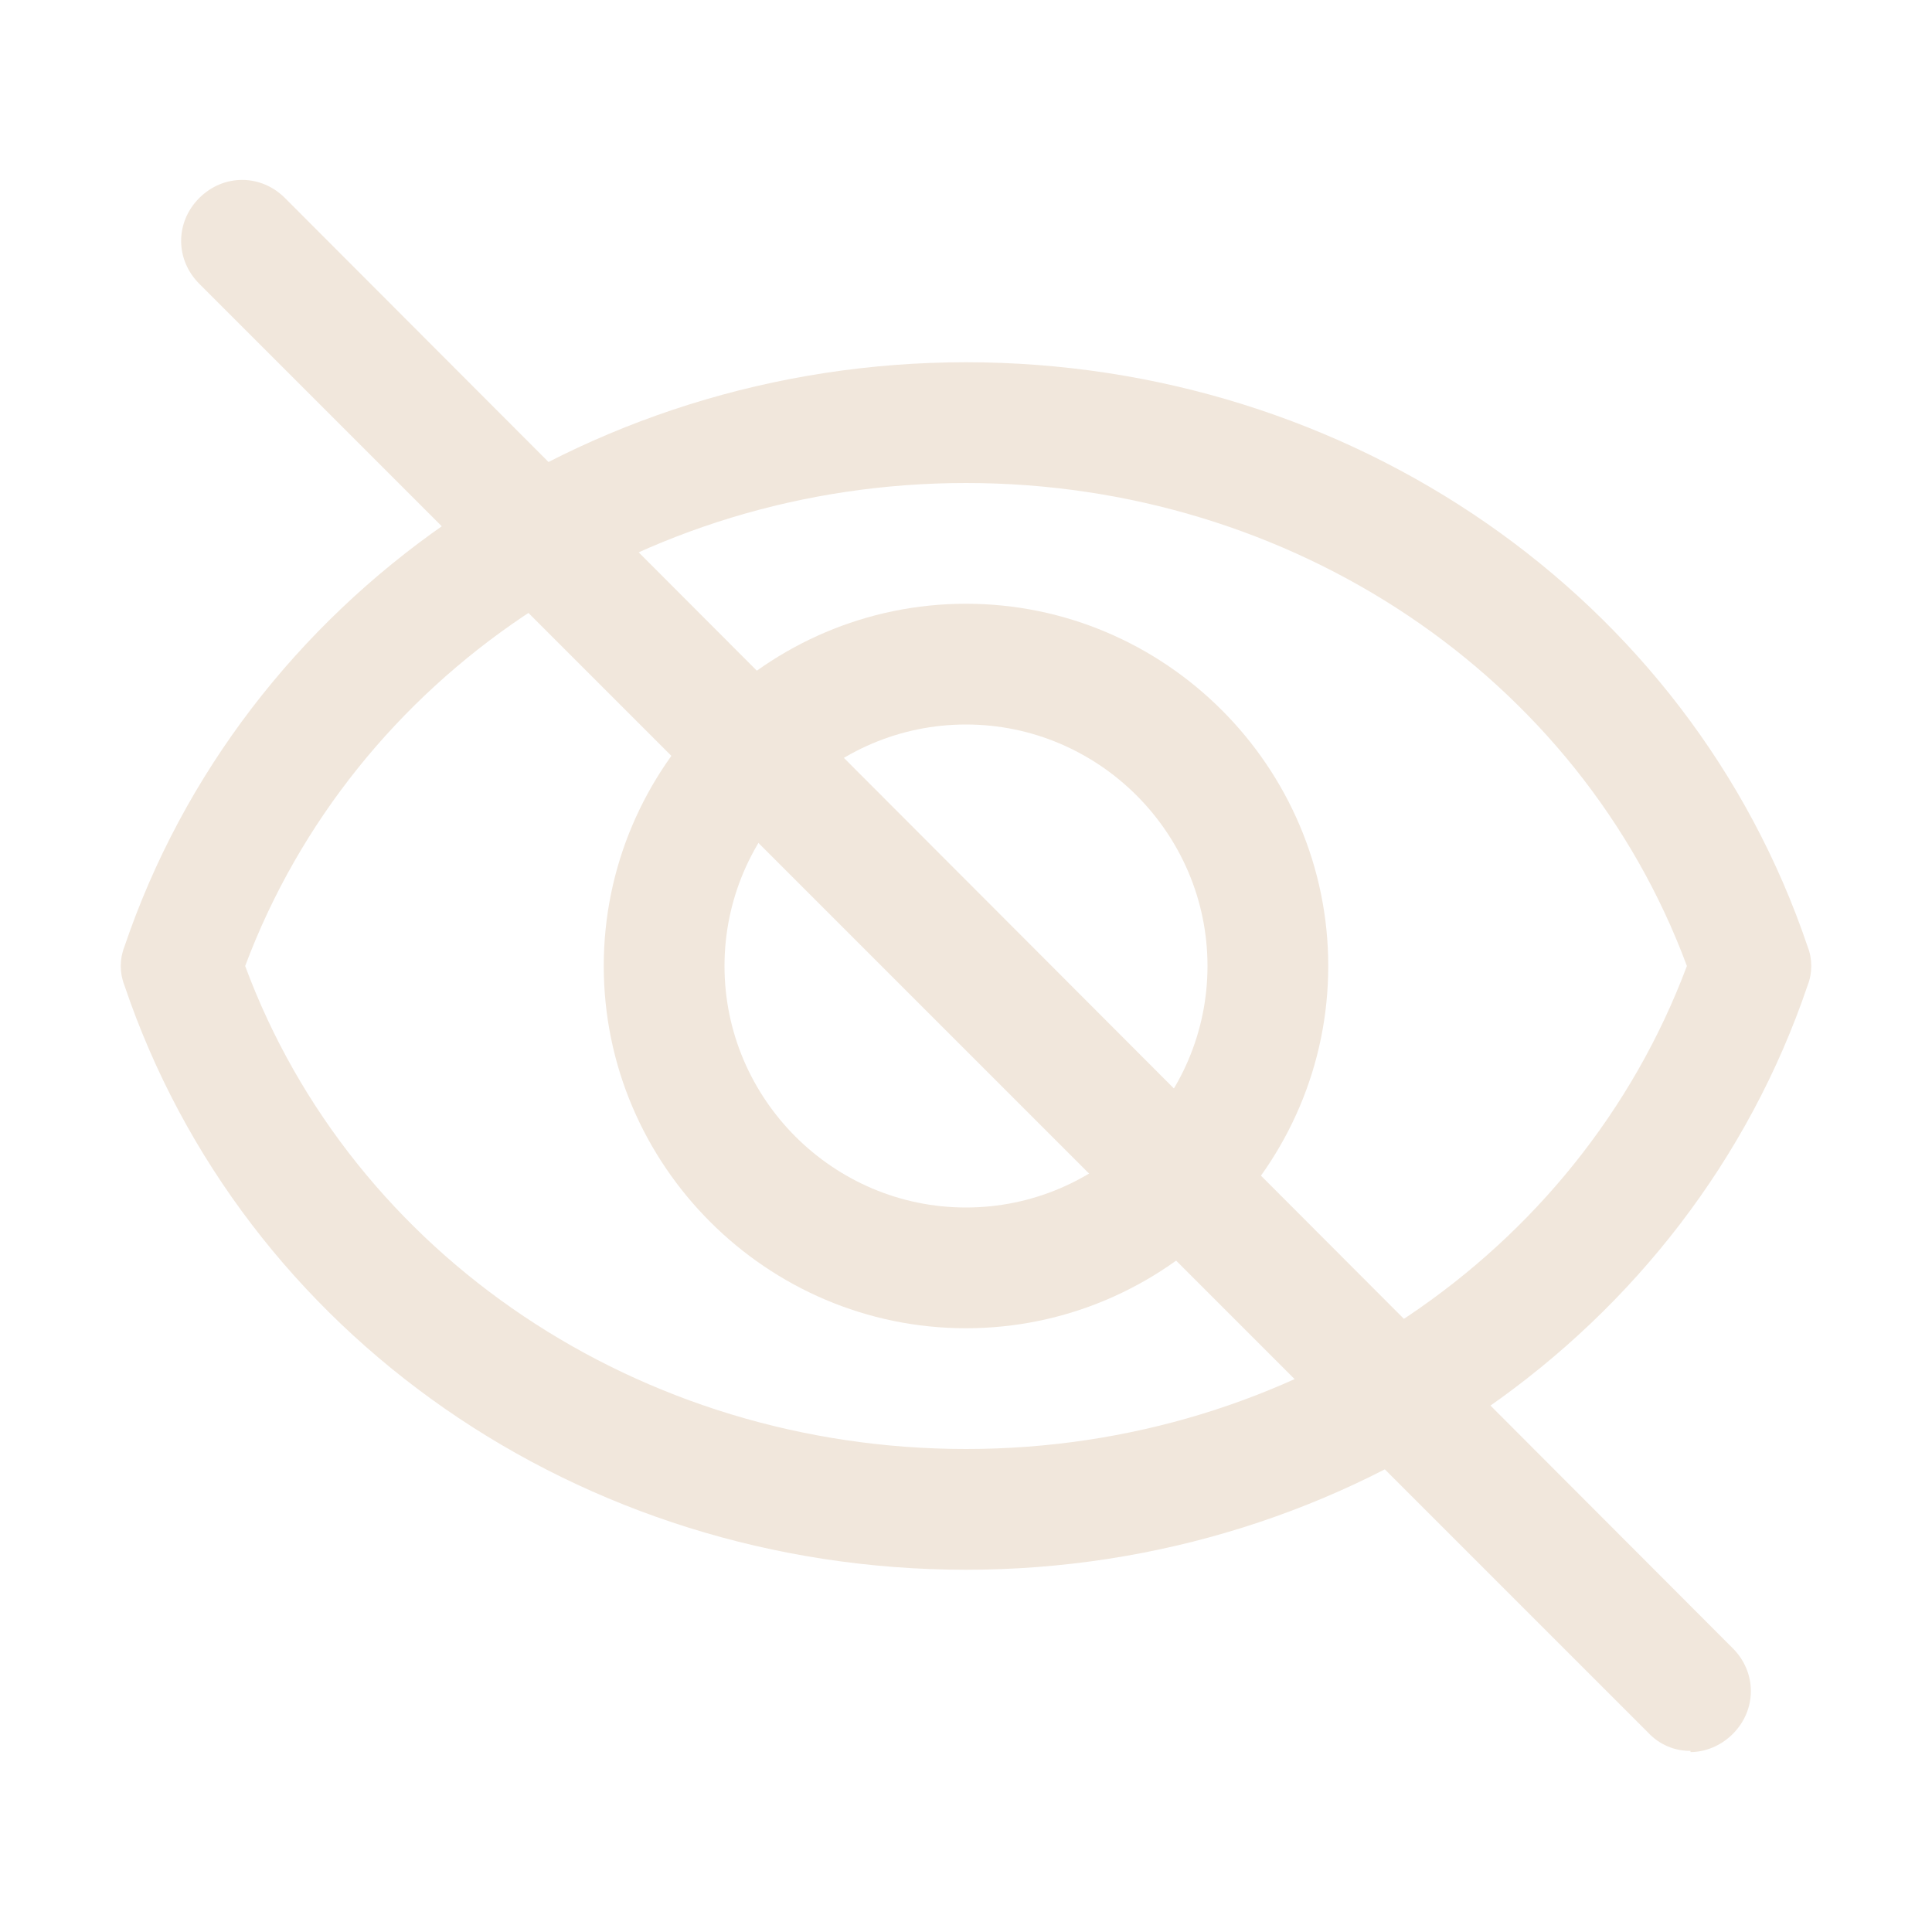 <svg width="38" height="38" viewBox="0 0 38 38" fill="none" xmlns="http://www.w3.org/2000/svg">
<path d="M19 26.125C15.081 26.125 11.875 22.919 11.875 19C11.875 15.081 15.081 11.875 19 11.875C22.919 11.875 26.125 15.081 26.125 19C26.125 22.919 22.919 26.125 19 26.125ZM19 14.25C16.387 14.25 14.25 16.387 14.25 19C14.25 21.613 16.387 23.75 19 23.75C21.613 23.75 23.75 21.613 23.75 19C23.75 16.387 21.613 14.25 19 14.25Z" fill="#F1E7DC"/>
<path d="M19 30.875C11.424 30.875 4.774 26.267 2.447 19.38C2.351 19.136 2.351 18.864 2.447 18.62C4.774 11.756 11.448 7.125 19 7.125C26.553 7.125 33.227 11.732 35.554 18.62C35.649 18.858 35.649 19.142 35.554 19.38C33.227 26.244 26.553 30.875 19 30.875ZM4.822 19C6.935 24.7 12.588 28.5 19 28.5C25.413 28.5 31.041 24.7 33.179 19C31.065 13.3 25.413 9.5 19 9.5C12.588 9.5 6.959 13.3 4.822 19Z" fill="#F1E7DC"/>
<path d="M33.25 34.437C33.094 34.439 32.94 34.409 32.797 34.347C32.654 34.286 32.525 34.195 32.419 34.081L3.919 5.581C3.444 5.106 3.444 4.37 3.919 3.895C4.394 3.42 5.13 3.42 5.605 3.895L34.081 32.419C34.556 32.894 34.556 33.63 34.081 34.105C33.844 34.342 33.535 34.461 33.25 34.461V34.437Z" fill="#F1E7DC"/>
</svg>

